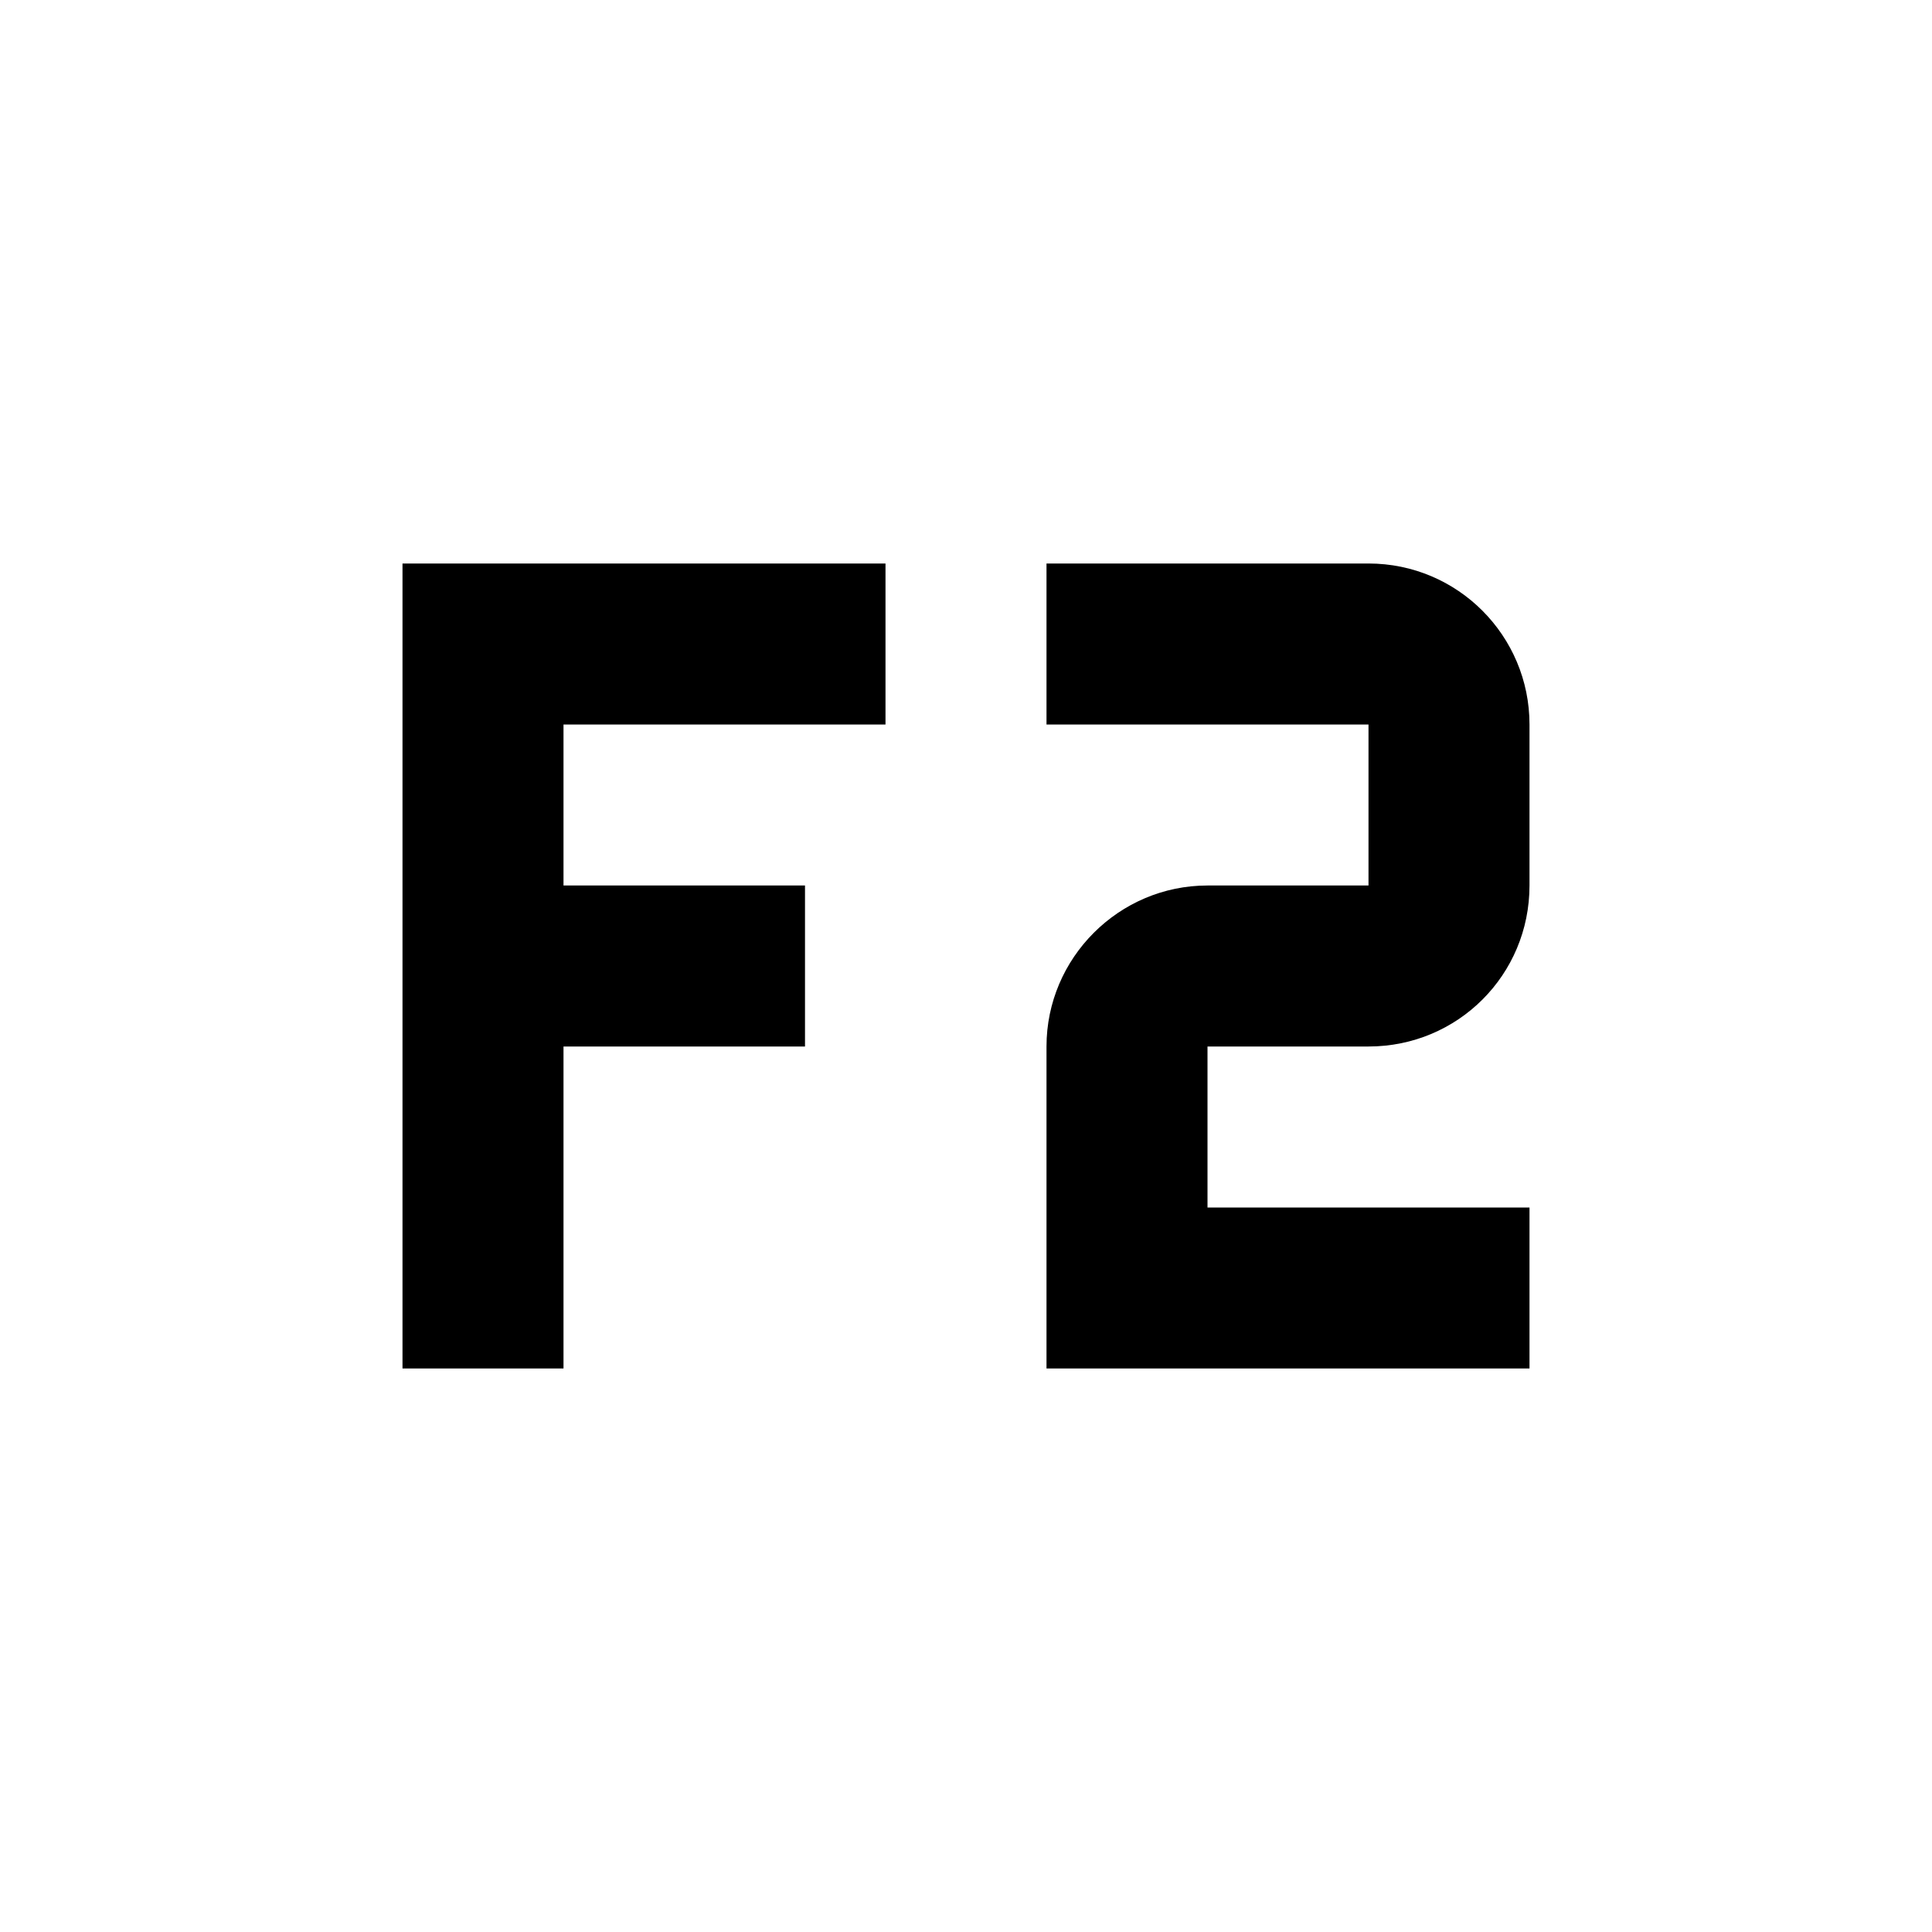 <svg fill="currentColor" xmlns="http://www.w3.org/2000/svg" id="mdi-keyboard-f2" viewBox="0 0 24 24"><path d="M5 7H11V9H7V11H10V13H7V17H5V7M13 7H17C18.11 7 19 7.9 19 9V11C19 12.11 18.11 13 17 13H15V15H19V17H13V13C13 11.9 13.9 11 15 11H17V9H13V7Z" /></svg>